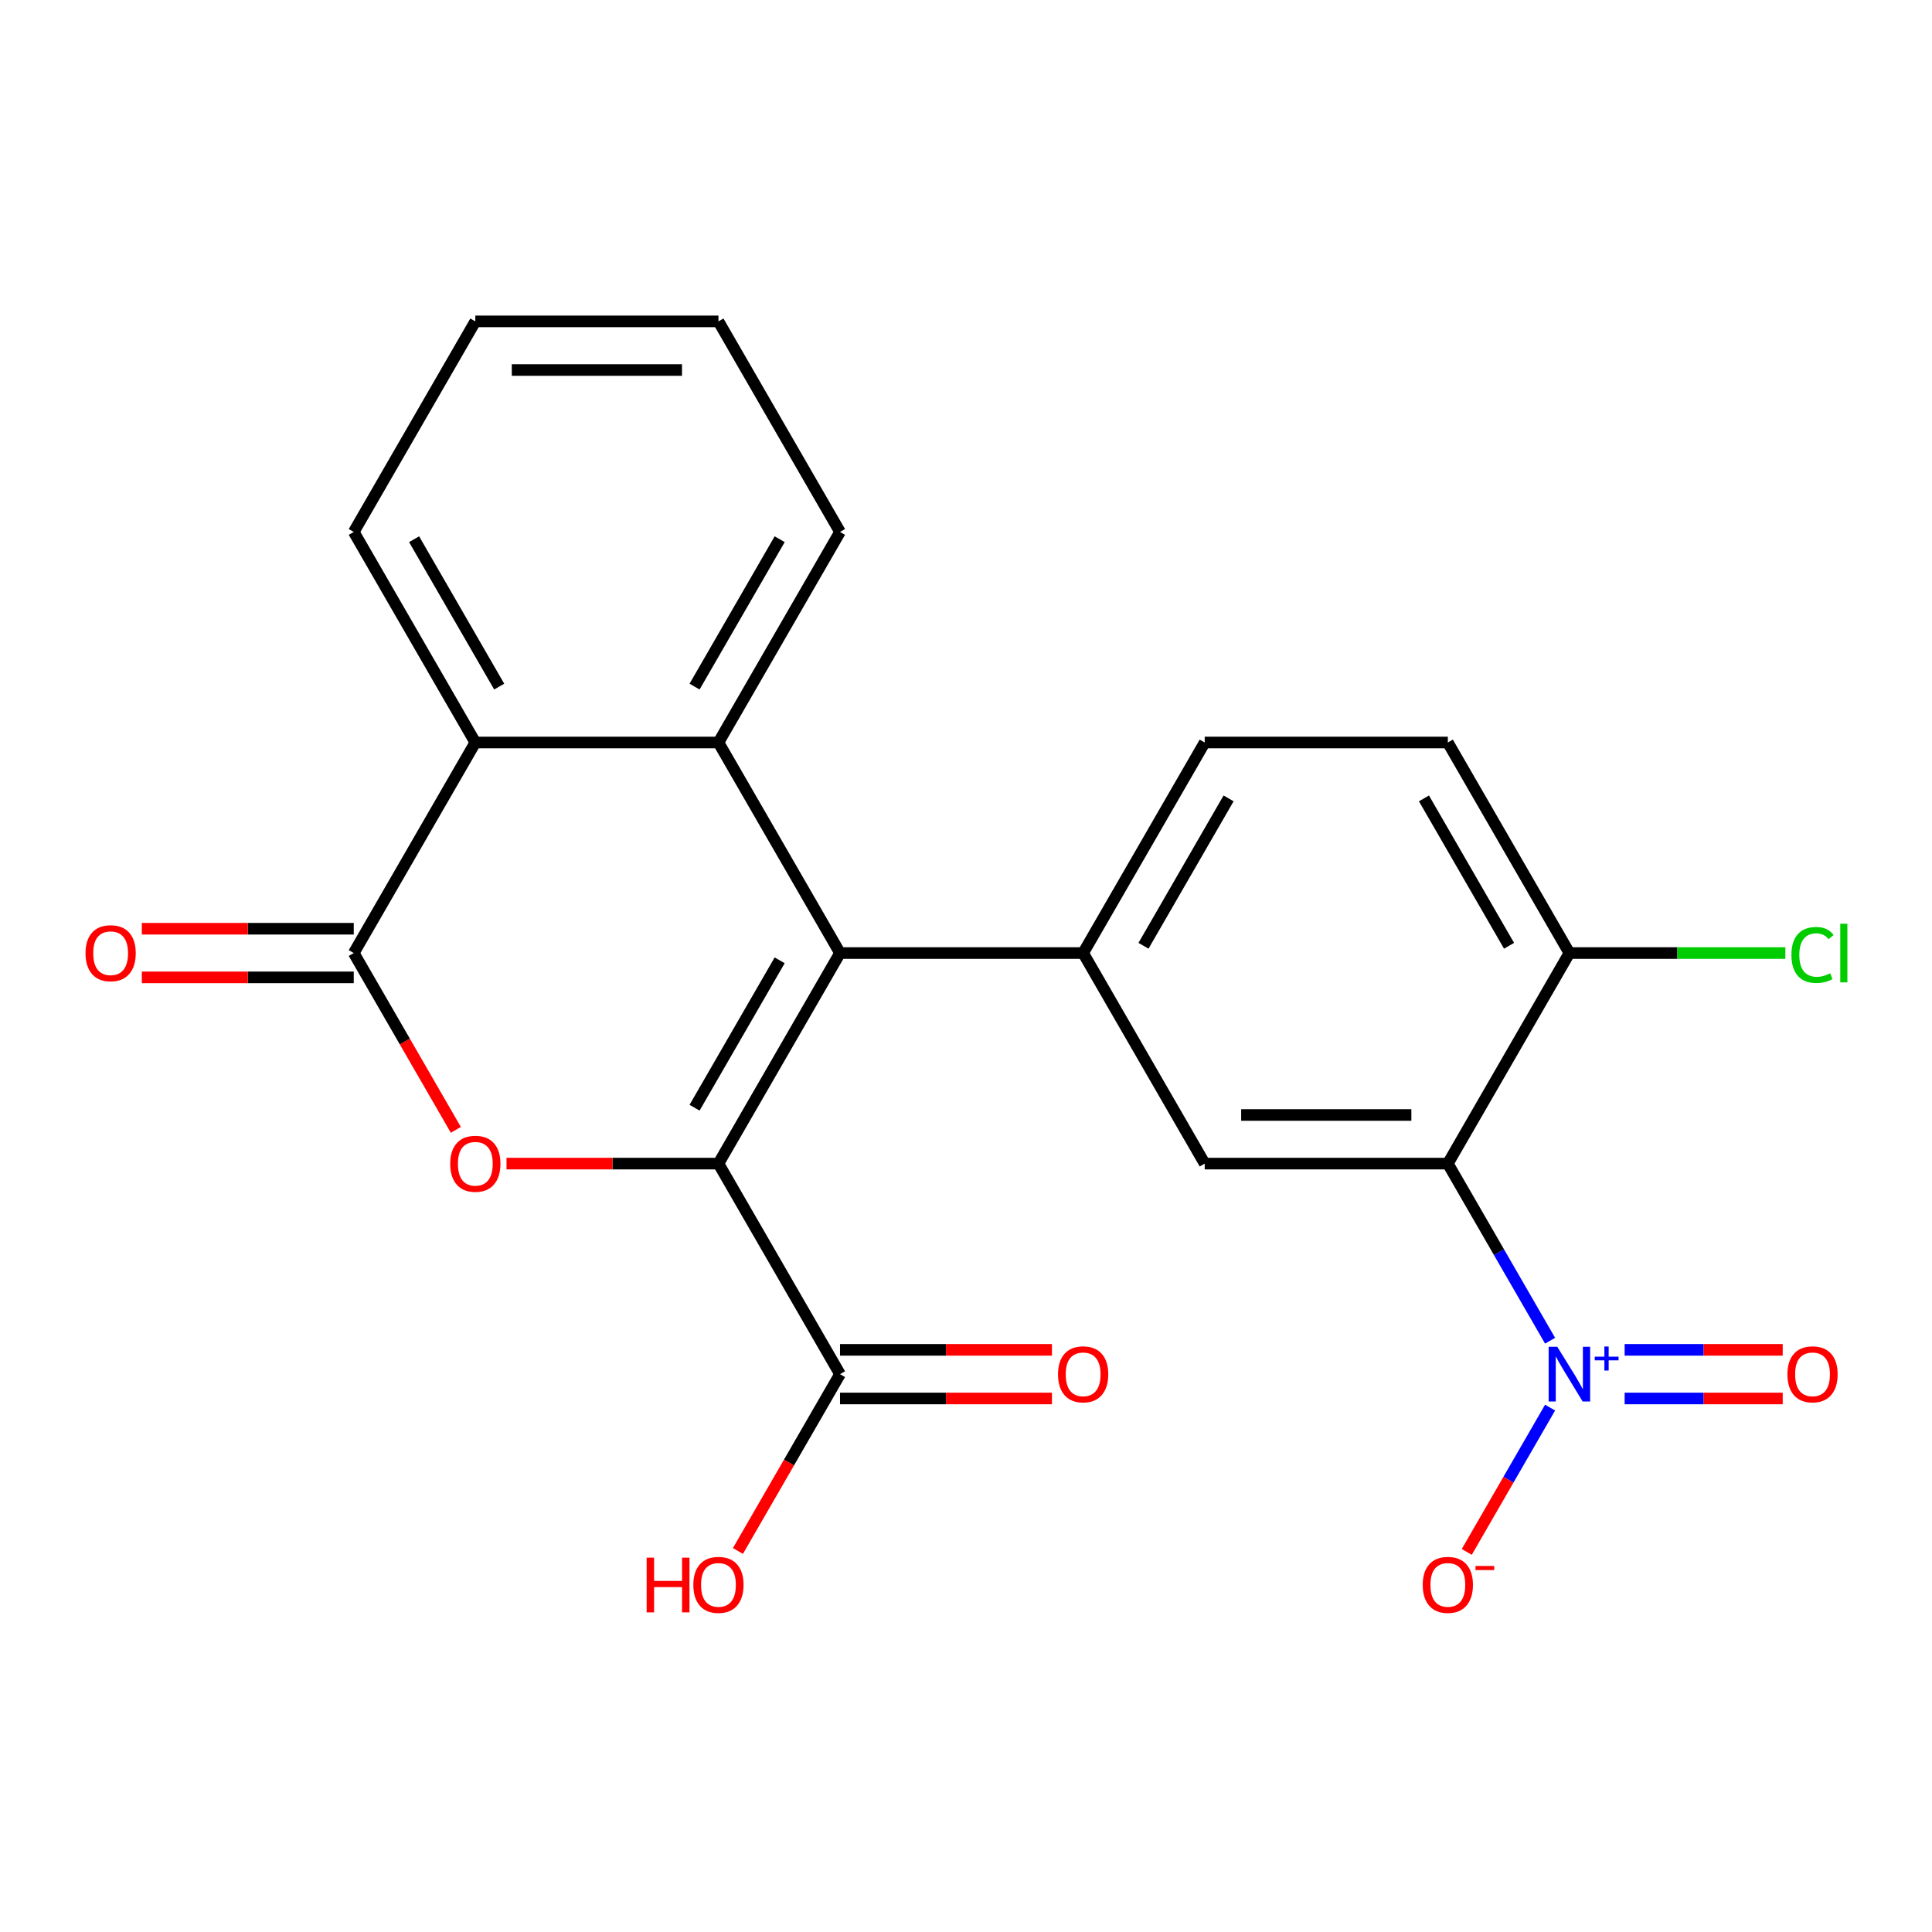 <?xml version='1.0' encoding='iso-8859-1'?>
<svg version='1.1' baseProfile='full'
              xmlns='http://www.w3.org/2000/svg'
                      xmlns:rdkit='http://www.rdkit.org/xml'
                      xmlns:xlink='http://www.w3.org/1999/xlink'
                  xml:space='preserve'
width='1000px' height='1000px' viewBox='0 0 1000 1000'>
<!-- END OF HEADER -->
<rect style='opacity:1.0;fill:#FFFFFF;stroke:none' width='1000' height='1000' x='0' y='0'> </rect>
<path class='bond-0' d='M 371.869,602.28 L 434.79,493.297' style='fill:none;fill-rule:evenodd;stroke:#000000;stroke-width:6px;stroke-linecap:butt;stroke-linejoin:miter;stroke-opacity:1' />
<path class='bond-0' d='M 359.51,573.348 L 403.555,497.06' style='fill:none;fill-rule:evenodd;stroke:#000000;stroke-width:6px;stroke-linecap:butt;stroke-linejoin:miter;stroke-opacity:1' />
<path class='bond-1' d='M 371.869,602.28 L 317.02,602.28' style='fill:none;fill-rule:evenodd;stroke:#000000;stroke-width:6px;stroke-linecap:butt;stroke-linejoin:miter;stroke-opacity:1' />
<path class='bond-1' d='M 317.02,602.28 L 262.172,602.28' style='fill:none;fill-rule:evenodd;stroke:#FF0000;stroke-width:6px;stroke-linecap:butt;stroke-linejoin:miter;stroke-opacity:1' />
<path class='bond-9' d='M 371.869,602.28 L 434.79,711.263' style='fill:none;fill-rule:evenodd;stroke:#000000;stroke-width:6px;stroke-linecap:butt;stroke-linejoin:miter;stroke-opacity:1' />
<path class='bond-5' d='M 434.79,493.297 L 371.869,384.314' style='fill:none;fill-rule:evenodd;stroke:#000000;stroke-width:6px;stroke-linecap:butt;stroke-linejoin:miter;stroke-opacity:1' />
<path class='bond-6' d='M 434.79,493.297 L 560.633,493.297' style='fill:none;fill-rule:evenodd;stroke:#000000;stroke-width:6px;stroke-linecap:butt;stroke-linejoin:miter;stroke-opacity:1' />
<path class='bond-4' d='M 235.942,584.814 L 209.523,539.056' style='fill:none;fill-rule:evenodd;stroke:#FF0000;stroke-width:6px;stroke-linecap:butt;stroke-linejoin:miter;stroke-opacity:1' />
<path class='bond-4' d='M 209.523,539.056 L 183.104,493.297' style='fill:none;fill-rule:evenodd;stroke:#000000;stroke-width:6px;stroke-linecap:butt;stroke-linejoin:miter;stroke-opacity:1' />
<path class='bond-2' d='M 802.326,693.957 L 775.862,648.119' style='fill:none;fill-rule:evenodd;stroke:#0000FF;stroke-width:6px;stroke-linecap:butt;stroke-linejoin:miter;stroke-opacity:1' />
<path class='bond-2' d='M 775.862,648.119 L 749.397,602.28' style='fill:none;fill-rule:evenodd;stroke:#000000;stroke-width:6px;stroke-linecap:butt;stroke-linejoin:miter;stroke-opacity:1' />
<path class='bond-11' d='M 802.326,728.569 L 780.759,765.924' style='fill:none;fill-rule:evenodd;stroke:#0000FF;stroke-width:6px;stroke-linecap:butt;stroke-linejoin:miter;stroke-opacity:1' />
<path class='bond-11' d='M 780.759,765.924 L 759.192,803.28' style='fill:none;fill-rule:evenodd;stroke:#FF0000;stroke-width:6px;stroke-linecap:butt;stroke-linejoin:miter;stroke-opacity:1' />
<path class='bond-12' d='M 840.909,723.847 L 881.819,723.847' style='fill:none;fill-rule:evenodd;stroke:#0000FF;stroke-width:6px;stroke-linecap:butt;stroke-linejoin:miter;stroke-opacity:1' />
<path class='bond-12' d='M 881.819,723.847 L 922.729,723.847' style='fill:none;fill-rule:evenodd;stroke:#FF0000;stroke-width:6px;stroke-linecap:butt;stroke-linejoin:miter;stroke-opacity:1' />
<path class='bond-12' d='M 840.909,698.679 L 881.819,698.679' style='fill:none;fill-rule:evenodd;stroke:#0000FF;stroke-width:6px;stroke-linecap:butt;stroke-linejoin:miter;stroke-opacity:1' />
<path class='bond-12' d='M 881.819,698.679 L 922.729,698.679' style='fill:none;fill-rule:evenodd;stroke:#FF0000;stroke-width:6px;stroke-linecap:butt;stroke-linejoin:miter;stroke-opacity:1' />
<path class='bond-3' d='M 749.397,602.28 L 623.554,602.28' style='fill:none;fill-rule:evenodd;stroke:#000000;stroke-width:6px;stroke-linecap:butt;stroke-linejoin:miter;stroke-opacity:1' />
<path class='bond-3' d='M 730.52,577.112 L 642.43,577.112' style='fill:none;fill-rule:evenodd;stroke:#000000;stroke-width:6px;stroke-linecap:butt;stroke-linejoin:miter;stroke-opacity:1' />
<path class='bond-25' d='M 749.397,602.28 L 812.318,493.297' style='fill:none;fill-rule:evenodd;stroke:#000000;stroke-width:6px;stroke-linecap:butt;stroke-linejoin:miter;stroke-opacity:1' />
<path class='bond-7' d='M 183.104,493.297 L 246.026,384.314' style='fill:none;fill-rule:evenodd;stroke:#000000;stroke-width:6px;stroke-linecap:butt;stroke-linejoin:miter;stroke-opacity:1' />
<path class='bond-13' d='M 183.104,480.713 L 128.256,480.713' style='fill:none;fill-rule:evenodd;stroke:#000000;stroke-width:6px;stroke-linecap:butt;stroke-linejoin:miter;stroke-opacity:1' />
<path class='bond-13' d='M 128.256,480.713 L 73.408,480.713' style='fill:none;fill-rule:evenodd;stroke:#FF0000;stroke-width:6px;stroke-linecap:butt;stroke-linejoin:miter;stroke-opacity:1' />
<path class='bond-13' d='M 183.104,505.881 L 128.256,505.881' style='fill:none;fill-rule:evenodd;stroke:#000000;stroke-width:6px;stroke-linecap:butt;stroke-linejoin:miter;stroke-opacity:1' />
<path class='bond-13' d='M 128.256,505.881 L 73.408,505.881' style='fill:none;fill-rule:evenodd;stroke:#FF0000;stroke-width:6px;stroke-linecap:butt;stroke-linejoin:miter;stroke-opacity:1' />
<path class='bond-19' d='M 371.869,384.314 L 434.79,275.331' style='fill:none;fill-rule:evenodd;stroke:#000000;stroke-width:6px;stroke-linecap:butt;stroke-linejoin:miter;stroke-opacity:1' />
<path class='bond-19' d='M 359.51,355.382 L 403.555,279.094' style='fill:none;fill-rule:evenodd;stroke:#000000;stroke-width:6px;stroke-linecap:butt;stroke-linejoin:miter;stroke-opacity:1' />
<path class='bond-23' d='M 371.869,384.314 L 246.026,384.314' style='fill:none;fill-rule:evenodd;stroke:#000000;stroke-width:6px;stroke-linecap:butt;stroke-linejoin:miter;stroke-opacity:1' />
<path class='bond-8' d='M 560.633,493.297 L 623.554,602.28' style='fill:none;fill-rule:evenodd;stroke:#000000;stroke-width:6px;stroke-linecap:butt;stroke-linejoin:miter;stroke-opacity:1' />
<path class='bond-14' d='M 560.633,493.297 L 623.554,384.314' style='fill:none;fill-rule:evenodd;stroke:#000000;stroke-width:6px;stroke-linecap:butt;stroke-linejoin:miter;stroke-opacity:1' />
<path class='bond-14' d='M 591.867,489.534 L 635.912,413.246' style='fill:none;fill-rule:evenodd;stroke:#000000;stroke-width:6px;stroke-linecap:butt;stroke-linejoin:miter;stroke-opacity:1' />
<path class='bond-20' d='M 246.026,384.314 L 183.104,275.331' style='fill:none;fill-rule:evenodd;stroke:#000000;stroke-width:6px;stroke-linecap:butt;stroke-linejoin:miter;stroke-opacity:1' />
<path class='bond-20' d='M 258.384,355.382 L 214.339,279.094' style='fill:none;fill-rule:evenodd;stroke:#000000;stroke-width:6px;stroke-linecap:butt;stroke-linejoin:miter;stroke-opacity:1' />
<path class='bond-15' d='M 434.79,723.847 L 489.638,723.847' style='fill:none;fill-rule:evenodd;stroke:#000000;stroke-width:6px;stroke-linecap:butt;stroke-linejoin:miter;stroke-opacity:1' />
<path class='bond-15' d='M 489.638,723.847 L 544.487,723.847' style='fill:none;fill-rule:evenodd;stroke:#FF0000;stroke-width:6px;stroke-linecap:butt;stroke-linejoin:miter;stroke-opacity:1' />
<path class='bond-15' d='M 434.79,698.679 L 489.638,698.679' style='fill:none;fill-rule:evenodd;stroke:#000000;stroke-width:6px;stroke-linecap:butt;stroke-linejoin:miter;stroke-opacity:1' />
<path class='bond-15' d='M 489.638,698.679 L 544.487,698.679' style='fill:none;fill-rule:evenodd;stroke:#FF0000;stroke-width:6px;stroke-linecap:butt;stroke-linejoin:miter;stroke-opacity:1' />
<path class='bond-17' d='M 434.79,711.263 L 408.371,757.022' style='fill:none;fill-rule:evenodd;stroke:#000000;stroke-width:6px;stroke-linecap:butt;stroke-linejoin:miter;stroke-opacity:1' />
<path class='bond-17' d='M 408.371,757.022 L 381.953,802.78' style='fill:none;fill-rule:evenodd;stroke:#FF0000;stroke-width:6px;stroke-linecap:butt;stroke-linejoin:miter;stroke-opacity:1' />
<path class='bond-10' d='M 812.318,493.297 L 749.397,384.314' style='fill:none;fill-rule:evenodd;stroke:#000000;stroke-width:6px;stroke-linecap:butt;stroke-linejoin:miter;stroke-opacity:1' />
<path class='bond-10' d='M 781.083,489.534 L 737.038,413.246' style='fill:none;fill-rule:evenodd;stroke:#000000;stroke-width:6px;stroke-linecap:butt;stroke-linejoin:miter;stroke-opacity:1' />
<path class='bond-18' d='M 812.318,493.297 L 868.206,493.297' style='fill:none;fill-rule:evenodd;stroke:#000000;stroke-width:6px;stroke-linecap:butt;stroke-linejoin:miter;stroke-opacity:1' />
<path class='bond-18' d='M 868.206,493.297 L 924.095,493.297' style='fill:none;fill-rule:evenodd;stroke:#00CC00;stroke-width:6px;stroke-linecap:butt;stroke-linejoin:miter;stroke-opacity:1' />
<path class='bond-16' d='M 623.554,384.314 L 749.397,384.314' style='fill:none;fill-rule:evenodd;stroke:#000000;stroke-width:6px;stroke-linecap:butt;stroke-linejoin:miter;stroke-opacity:1' />
<path class='bond-21' d='M 434.79,275.331 L 371.869,166.348' style='fill:none;fill-rule:evenodd;stroke:#000000;stroke-width:6px;stroke-linecap:butt;stroke-linejoin:miter;stroke-opacity:1' />
<path class='bond-22' d='M 183.104,275.331 L 246.026,166.348' style='fill:none;fill-rule:evenodd;stroke:#000000;stroke-width:6px;stroke-linecap:butt;stroke-linejoin:miter;stroke-opacity:1' />
<path class='bond-24' d='M 371.869,166.348 L 246.026,166.348' style='fill:none;fill-rule:evenodd;stroke:#000000;stroke-width:6px;stroke-linecap:butt;stroke-linejoin:miter;stroke-opacity:1' />
<path class='bond-24' d='M 352.992,191.517 L 264.902,191.517' style='fill:none;fill-rule:evenodd;stroke:#000000;stroke-width:6px;stroke-linecap:butt;stroke-linejoin:miter;stroke-opacity:1' />
<path  class='atom-2' d='M 233.026 602.36
Q 233.026 595.56, 236.386 591.76
Q 239.746 587.96, 246.026 587.96
Q 252.306 587.96, 255.666 591.76
Q 259.026 595.56, 259.026 602.36
Q 259.026 609.24, 255.626 613.16
Q 252.226 617.04, 246.026 617.04
Q 239.786 617.04, 236.386 613.16
Q 233.026 609.28, 233.026 602.36
M 246.026 613.84
Q 250.346 613.84, 252.666 610.96
Q 255.026 608.04, 255.026 602.36
Q 255.026 596.8, 252.666 594
Q 250.346 591.16, 246.026 591.16
Q 241.706 591.16, 239.346 593.96
Q 237.026 596.76, 237.026 602.36
Q 237.026 608.08, 239.346 610.96
Q 241.706 613.84, 246.026 613.84
' fill='#FF0000'/>
<path  class='atom-3' d='M 806.058 697.103
L 815.338 712.103
Q 816.258 713.583, 817.738 716.263
Q 819.218 718.943, 819.298 719.103
L 819.298 697.103
L 823.058 697.103
L 823.058 725.423
L 819.178 725.423
L 809.218 709.023
Q 808.058 707.103, 806.818 704.903
Q 805.618 702.703, 805.258 702.023
L 805.258 725.423
L 801.578 725.423
L 801.578 697.103
L 806.058 697.103
' fill='#0000FF'/>
<path  class='atom-3' d='M 825.434 702.208
L 830.424 702.208
L 830.424 696.954
L 832.641 696.954
L 832.641 702.208
L 837.763 702.208
L 837.763 704.109
L 832.641 704.109
L 832.641 709.389
L 830.424 709.389
L 830.424 704.109
L 825.434 704.109
L 825.434 702.208
' fill='#0000FF'/>
<path  class='atom-12' d='M 736.397 820.326
Q 736.397 813.526, 739.757 809.726
Q 743.117 805.926, 749.397 805.926
Q 755.677 805.926, 759.037 809.726
Q 762.397 813.526, 762.397 820.326
Q 762.397 827.206, 758.997 831.126
Q 755.597 835.006, 749.397 835.006
Q 743.157 835.006, 739.757 831.126
Q 736.397 827.246, 736.397 820.326
M 749.397 831.806
Q 753.717 831.806, 756.037 828.926
Q 758.397 826.006, 758.397 820.326
Q 758.397 814.766, 756.037 811.966
Q 753.717 809.126, 749.397 809.126
Q 745.077 809.126, 742.717 811.926
Q 740.397 814.726, 740.397 820.326
Q 740.397 826.046, 742.717 828.926
Q 745.077 831.806, 749.397 831.806
' fill='#FF0000'/>
<path  class='atom-12' d='M 763.717 810.549
L 773.405 810.549
L 773.405 812.661
L 763.717 812.661
L 763.717 810.549
' fill='#FF0000'/>
<path  class='atom-13' d='M 925.161 711.343
Q 925.161 704.543, 928.521 700.743
Q 931.881 696.943, 938.161 696.943
Q 944.441 696.943, 947.801 700.743
Q 951.161 704.543, 951.161 711.343
Q 951.161 718.223, 947.761 722.143
Q 944.361 726.023, 938.161 726.023
Q 931.921 726.023, 928.521 722.143
Q 925.161 718.263, 925.161 711.343
M 938.161 722.823
Q 942.481 722.823, 944.801 719.943
Q 947.161 717.023, 947.161 711.343
Q 947.161 705.783, 944.801 702.983
Q 942.481 700.143, 938.161 700.143
Q 933.841 700.143, 931.481 702.943
Q 929.161 705.743, 929.161 711.343
Q 929.161 717.063, 931.481 719.943
Q 933.841 722.823, 938.161 722.823
' fill='#FF0000'/>
<path  class='atom-14' d='M 44.262 493.377
Q 44.262 486.577, 47.622 482.777
Q 50.982 478.977, 57.262 478.977
Q 63.542 478.977, 66.902 482.777
Q 70.262 486.577, 70.262 493.377
Q 70.262 500.257, 66.862 504.177
Q 63.462 508.057, 57.262 508.057
Q 51.022 508.057, 47.622 504.177
Q 44.262 500.297, 44.262 493.377
M 57.262 504.857
Q 61.582 504.857, 63.902 501.977
Q 66.262 499.057, 66.262 493.377
Q 66.262 487.817, 63.902 485.017
Q 61.582 482.177, 57.262 482.177
Q 52.942 482.177, 50.582 484.977
Q 48.262 487.777, 48.262 493.377
Q 48.262 499.097, 50.582 501.977
Q 52.942 504.857, 57.262 504.857
' fill='#FF0000'/>
<path  class='atom-16' d='M 547.633 711.343
Q 547.633 704.543, 550.993 700.743
Q 554.353 696.943, 560.633 696.943
Q 566.913 696.943, 570.273 700.743
Q 573.633 704.543, 573.633 711.343
Q 573.633 718.223, 570.233 722.143
Q 566.833 726.023, 560.633 726.023
Q 554.393 726.023, 550.993 722.143
Q 547.633 718.263, 547.633 711.343
M 560.633 722.823
Q 564.953 722.823, 567.273 719.943
Q 569.633 717.023, 569.633 711.343
Q 569.633 705.783, 567.273 702.983
Q 564.953 700.143, 560.633 700.143
Q 556.313 700.143, 553.953 702.943
Q 551.633 705.743, 551.633 711.343
Q 551.633 717.063, 553.953 719.943
Q 556.313 722.823, 560.633 722.823
' fill='#FF0000'/>
<path  class='atom-18' d='M 334.709 806.246
L 338.549 806.246
L 338.549 818.286
L 353.029 818.286
L 353.029 806.246
L 356.869 806.246
L 356.869 834.566
L 353.029 834.566
L 353.029 821.486
L 338.549 821.486
L 338.549 834.566
L 334.709 834.566
L 334.709 806.246
' fill='#FF0000'/>
<path  class='atom-18' d='M 358.869 820.326
Q 358.869 813.526, 362.229 809.726
Q 365.589 805.926, 371.869 805.926
Q 378.149 805.926, 381.509 809.726
Q 384.869 813.526, 384.869 820.326
Q 384.869 827.206, 381.469 831.126
Q 378.069 835.006, 371.869 835.006
Q 365.629 835.006, 362.229 831.126
Q 358.869 827.246, 358.869 820.326
M 371.869 831.806
Q 376.189 831.806, 378.509 828.926
Q 380.869 826.006, 380.869 820.326
Q 380.869 814.766, 378.509 811.966
Q 376.189 809.126, 371.869 809.126
Q 367.549 809.126, 365.189 811.926
Q 362.869 814.726, 362.869 820.326
Q 362.869 826.046, 365.189 828.926
Q 367.549 831.806, 371.869 831.806
' fill='#FF0000'/>
<path  class='atom-19' d='M 927.241 494.277
Q 927.241 487.237, 930.521 483.557
Q 933.841 479.837, 940.121 479.837
Q 945.961 479.837, 949.081 483.957
L 946.441 486.117
Q 944.161 483.117, 940.121 483.117
Q 935.841 483.117, 933.561 485.997
Q 931.321 488.837, 931.321 494.277
Q 931.321 499.877, 933.641 502.757
Q 936.001 505.637, 940.561 505.637
Q 943.681 505.637, 947.321 503.757
L 948.441 506.757
Q 946.961 507.717, 944.721 508.277
Q 942.481 508.837, 940.001 508.837
Q 933.841 508.837, 930.521 505.077
Q 927.241 501.317, 927.241 494.277
' fill='#00CC00'/>
<path  class='atom-19' d='M 952.521 478.117
L 956.201 478.117
L 956.201 508.477
L 952.521 508.477
L 952.521 478.117
' fill='#00CC00'/>
</svg>
